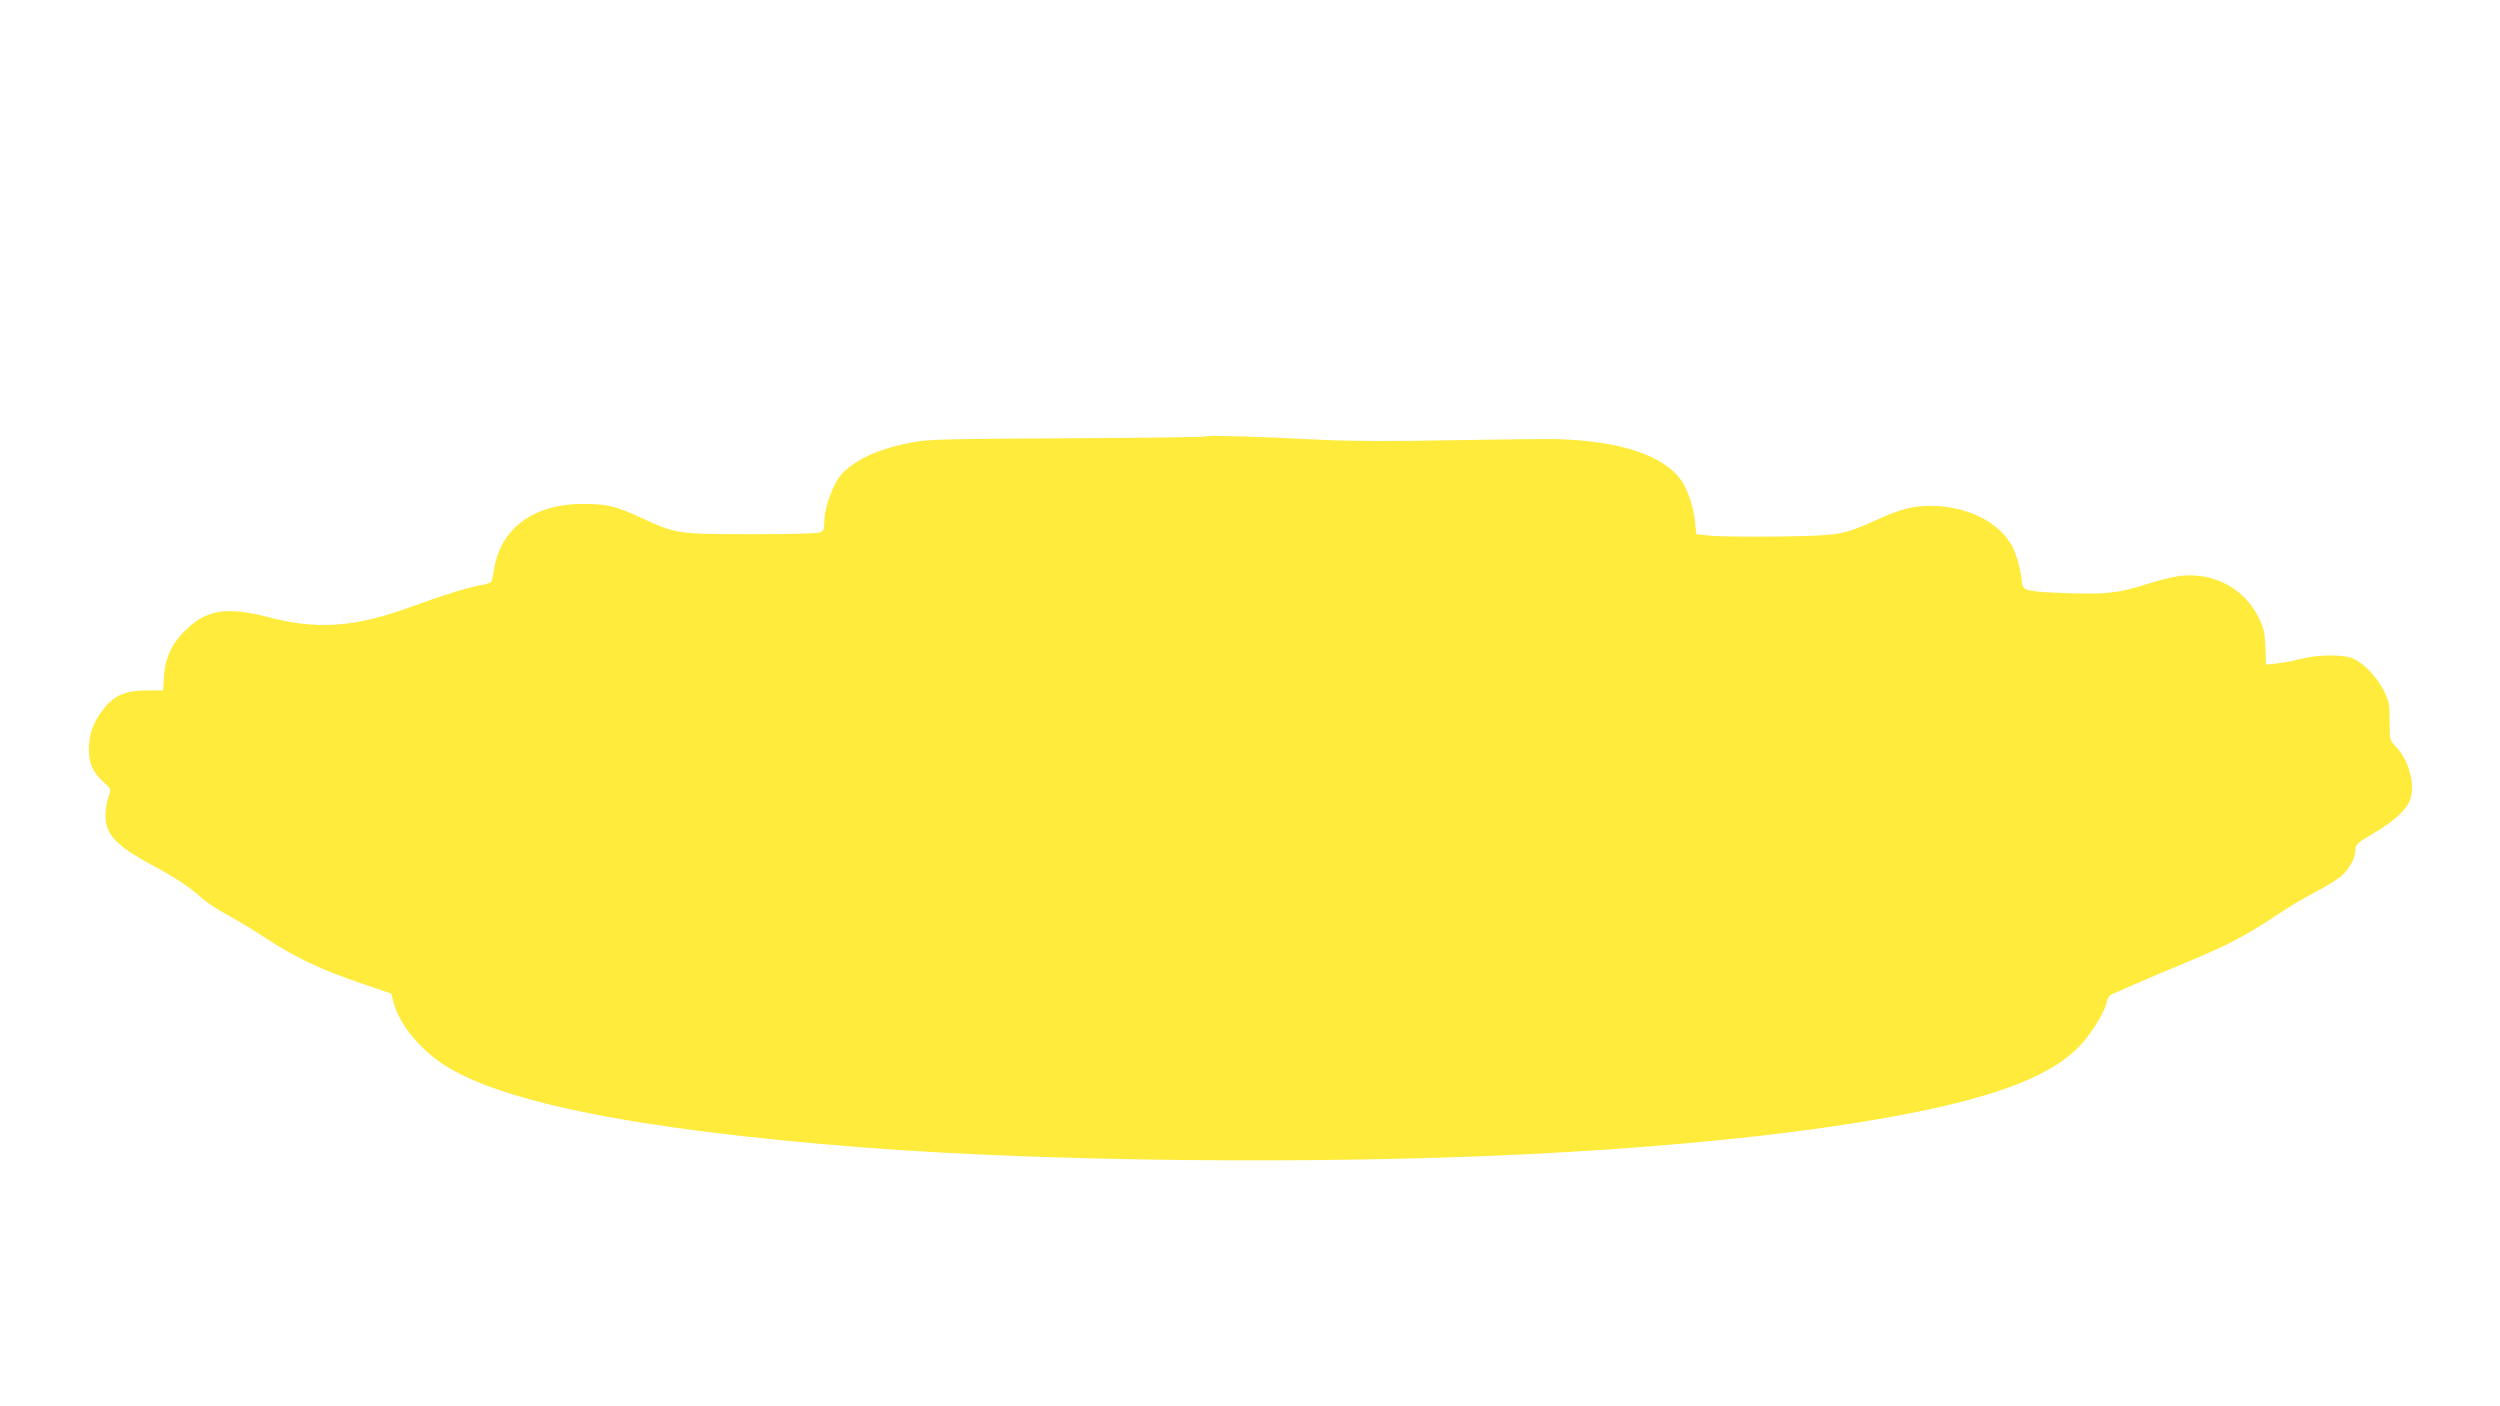 <?xml version="1.0" standalone="no"?>
<!DOCTYPE svg PUBLIC "-//W3C//DTD SVG 20010904//EN"
 "http://www.w3.org/TR/2001/REC-SVG-20010904/DTD/svg10.dtd">
<svg version="1.0" xmlns="http://www.w3.org/2000/svg"
 width="1280pt" height="720pt" viewBox="0 0 1280 720"
 preserveAspectRatio="xMidYMid meet">
<g transform="translate(0,720) scale(0.1,-0.1)"
fill="#ffeb3b" stroke="none">
<path d="M6169 4965 c-4 -3 -321 -7 -705 -9 -608 -3 -711 -5 -789 -20 -164
-31 -272 -77 -353 -150 -50 -44 -102 -179 -102 -263 0 -38 -3 -43 -27 -50 -16
-5 -172 -8 -348 -8 -371 0 -386 2 -556 81 -142 65 -176 73 -305 74 -250 0
-420 -124 -454 -333 -5 -31 -11 -61 -15 -66 -3 -5 -24 -12 -48 -16 -69 -12
-196 -51 -374 -116 -279 -101 -471 -114 -718 -49 -209 54 -310 40 -415 -57
-76 -70 -113 -144 -120 -242 l-5 -76 -85 0 c-103 0 -162 -24 -215 -89 -56 -69
-79 -131 -80 -211 0 -77 22 -123 83 -177 31 -27 31 -28 17 -69 -8 -23 -15 -65
-15 -93 0 -100 55 -157 249 -261 114 -62 182 -107 247 -165 22 -20 80 -59 130
-85 49 -27 139 -81 199 -121 142 -94 281 -160 479 -227 l159 -54 12 -45 c24
-97 114 -215 225 -297 278 -206 1000 -354 2180 -446 943 -73 2330 -87 3390
-35 864 43 1590 125 2095 236 408 91 640 195 765 343 55 67 108 157 116 198 4
22 14 38 28 43 11 5 68 29 126 55 58 26 181 78 274 116 184 76 295 134 451
239 55 37 141 88 190 113 50 26 107 61 128 78 44 36 77 96 77 138 0 27 9 35
95 86 105 62 169 121 186 173 26 79 -8 200 -75 270 -30 32 -31 35 -31 130 0
88 -3 103 -30 156 -35 68 -97 135 -152 162 -49 24 -181 24 -270 1 -34 -10 -88
-20 -121 -23 l-60 -7 -3 89 c-3 74 -9 99 -33 149 -58 118 -166 197 -295 215
-81 11 -142 2 -277 -40 -145 -46 -209 -54 -404 -47 -211 7 -234 12 -237 53 -6
66 -27 142 -51 188 -67 124 -233 206 -418 206 -92 0 -156 -17 -279 -73 -169
-76 -183 -79 -495 -84 -151 -2 -309 0 -350 4 l-75 8 -6 60 c-7 71 -33 156 -65
206 -84 134 -313 212 -649 221 -55 1 -296 -2 -535 -6 -293 -6 -508 -5 -660 2
-351 18 -594 24 -601 17z"/>
</g>
</svg>
